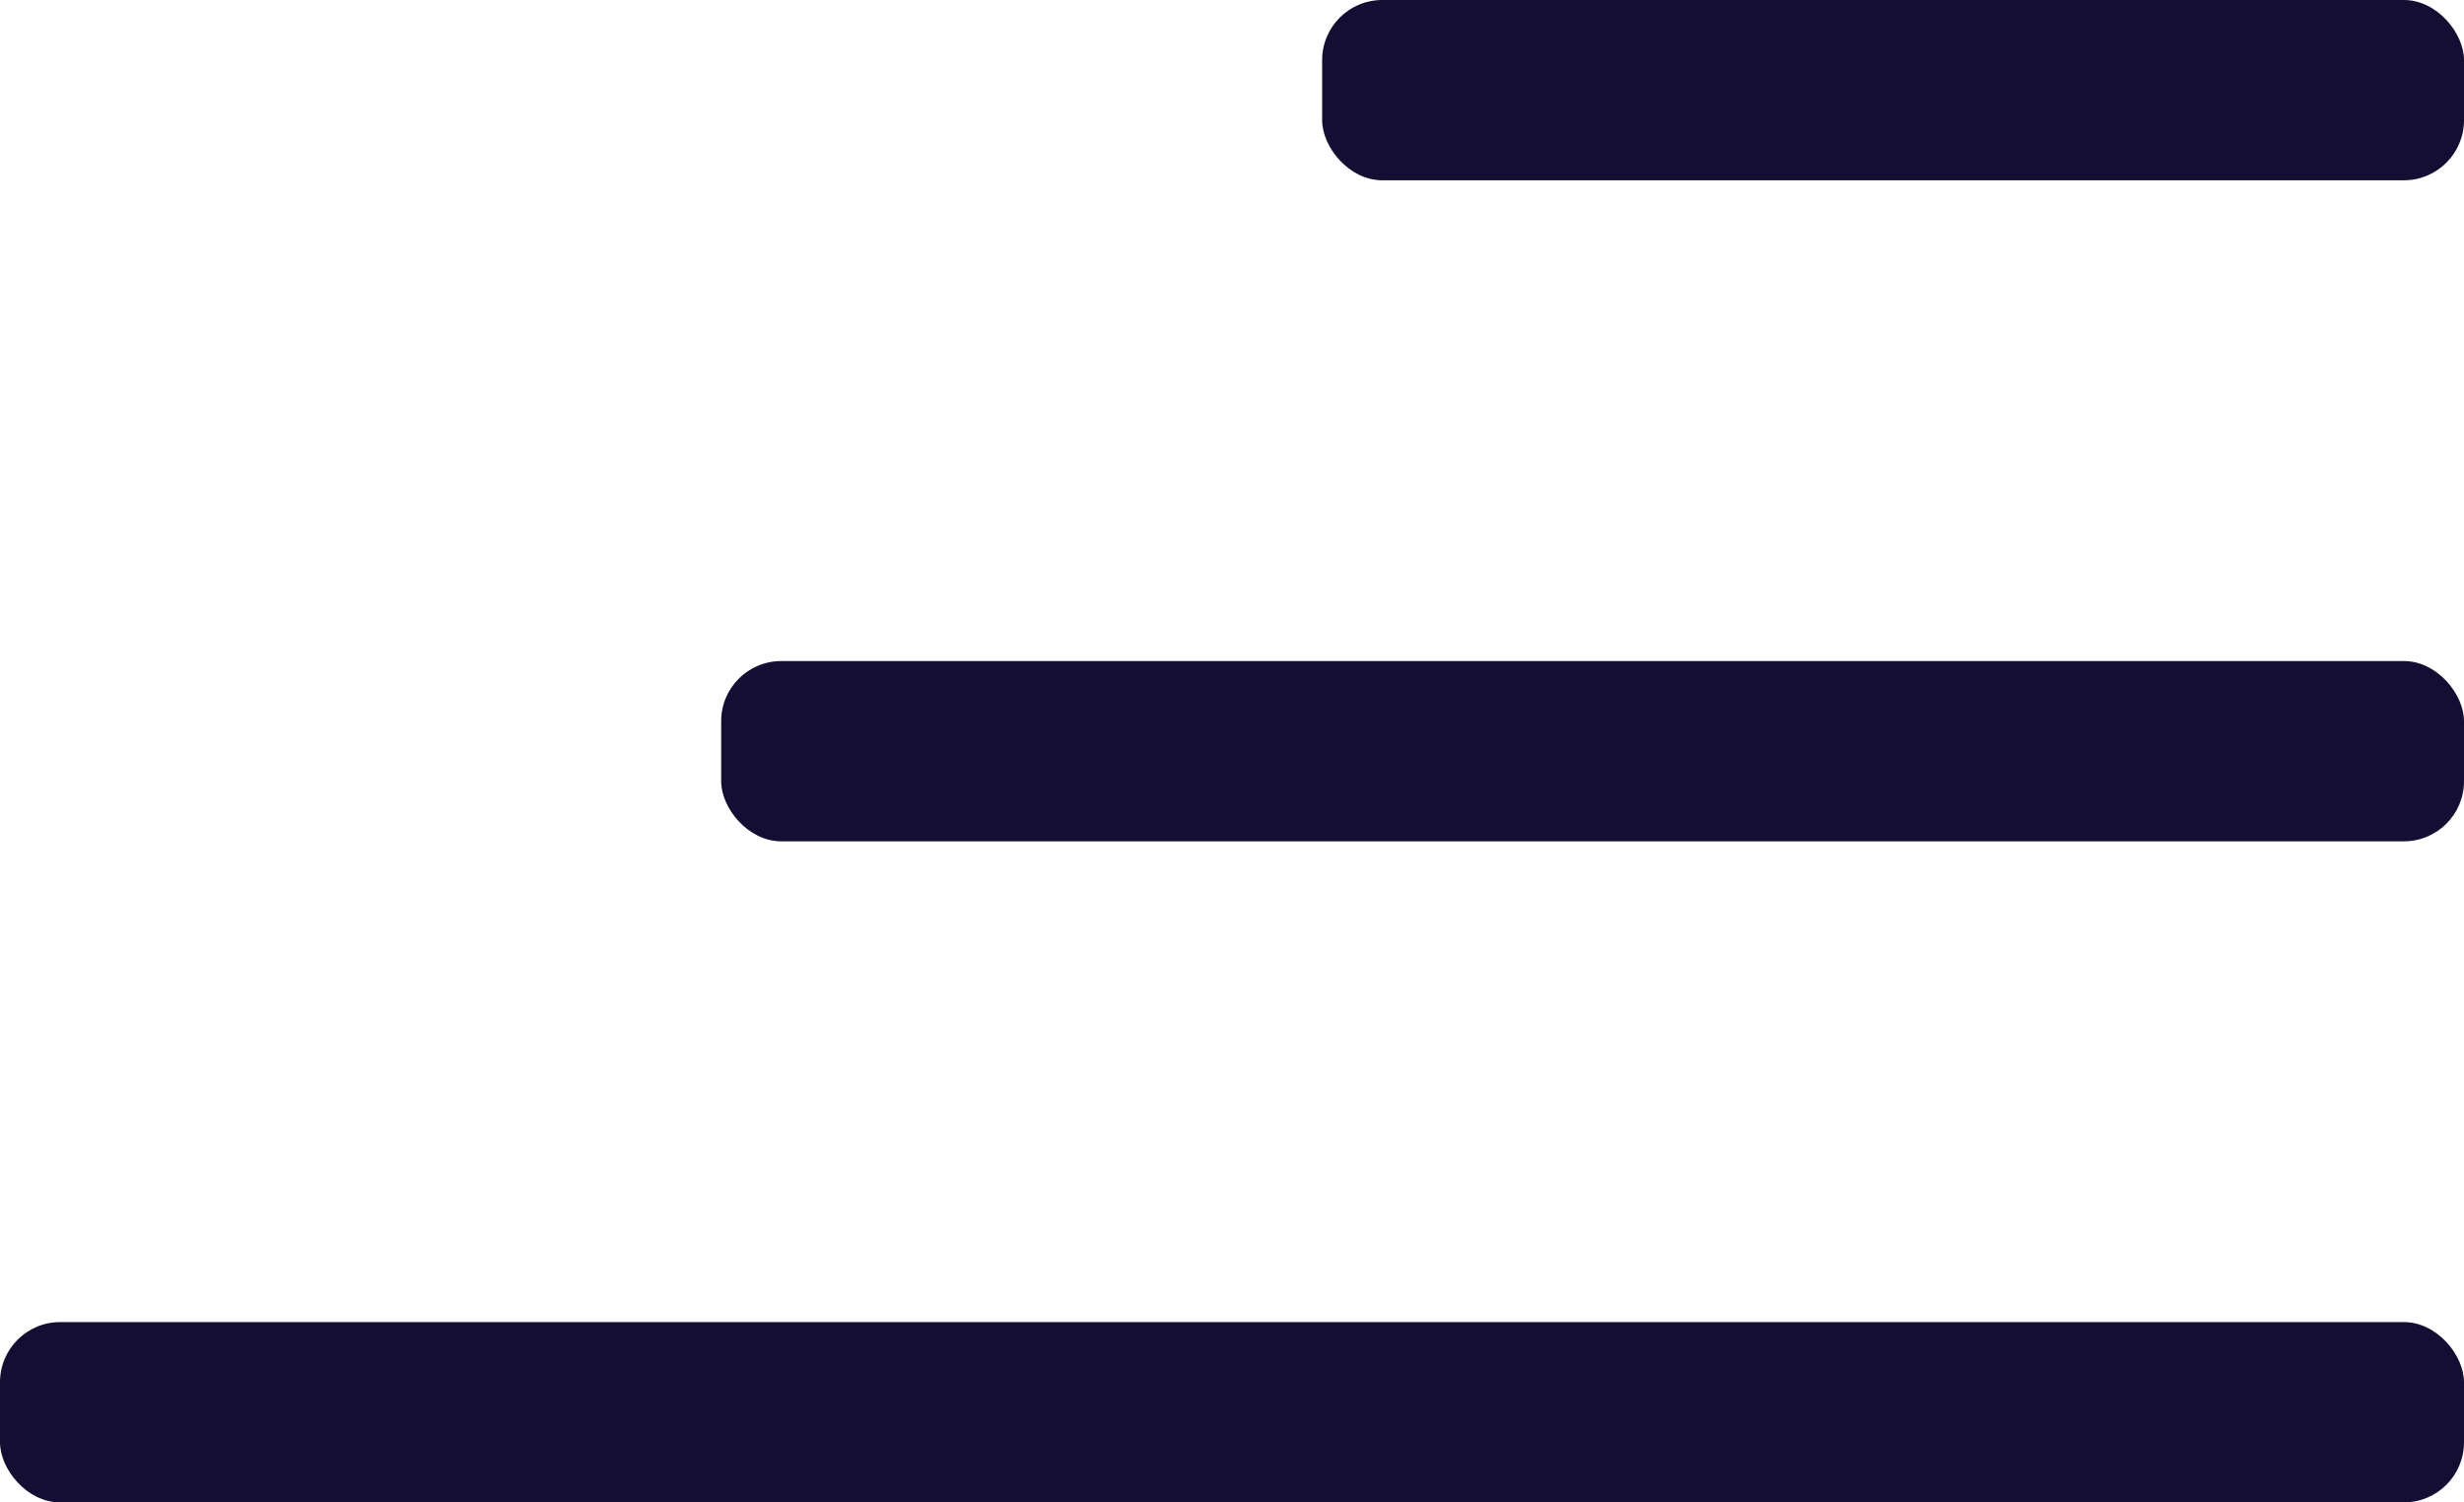 <svg xmlns="http://www.w3.org/2000/svg" width="41" height="25" viewBox="0 0 41 25">
  <g id="组_124" data-name="组 124" transform="translate(-787.732 -68)">
    <rect id="Rectangle_41" data-name="Rectangle 41" width="41" height="3" rx="1" transform="translate(787.732 90)" fill="#140e32"/>
    <rect id="Rectangle_40" data-name="Rectangle 40" width="29" height="3" rx="1" transform="translate(799.732 79)" fill="#140e32"/>
    <rect id="Rectangle_42" data-name="Rectangle 42" width="19" height="3" rx="1" transform="translate(809.732 68)" fill="#140e32"/>
  </g>
</svg>
